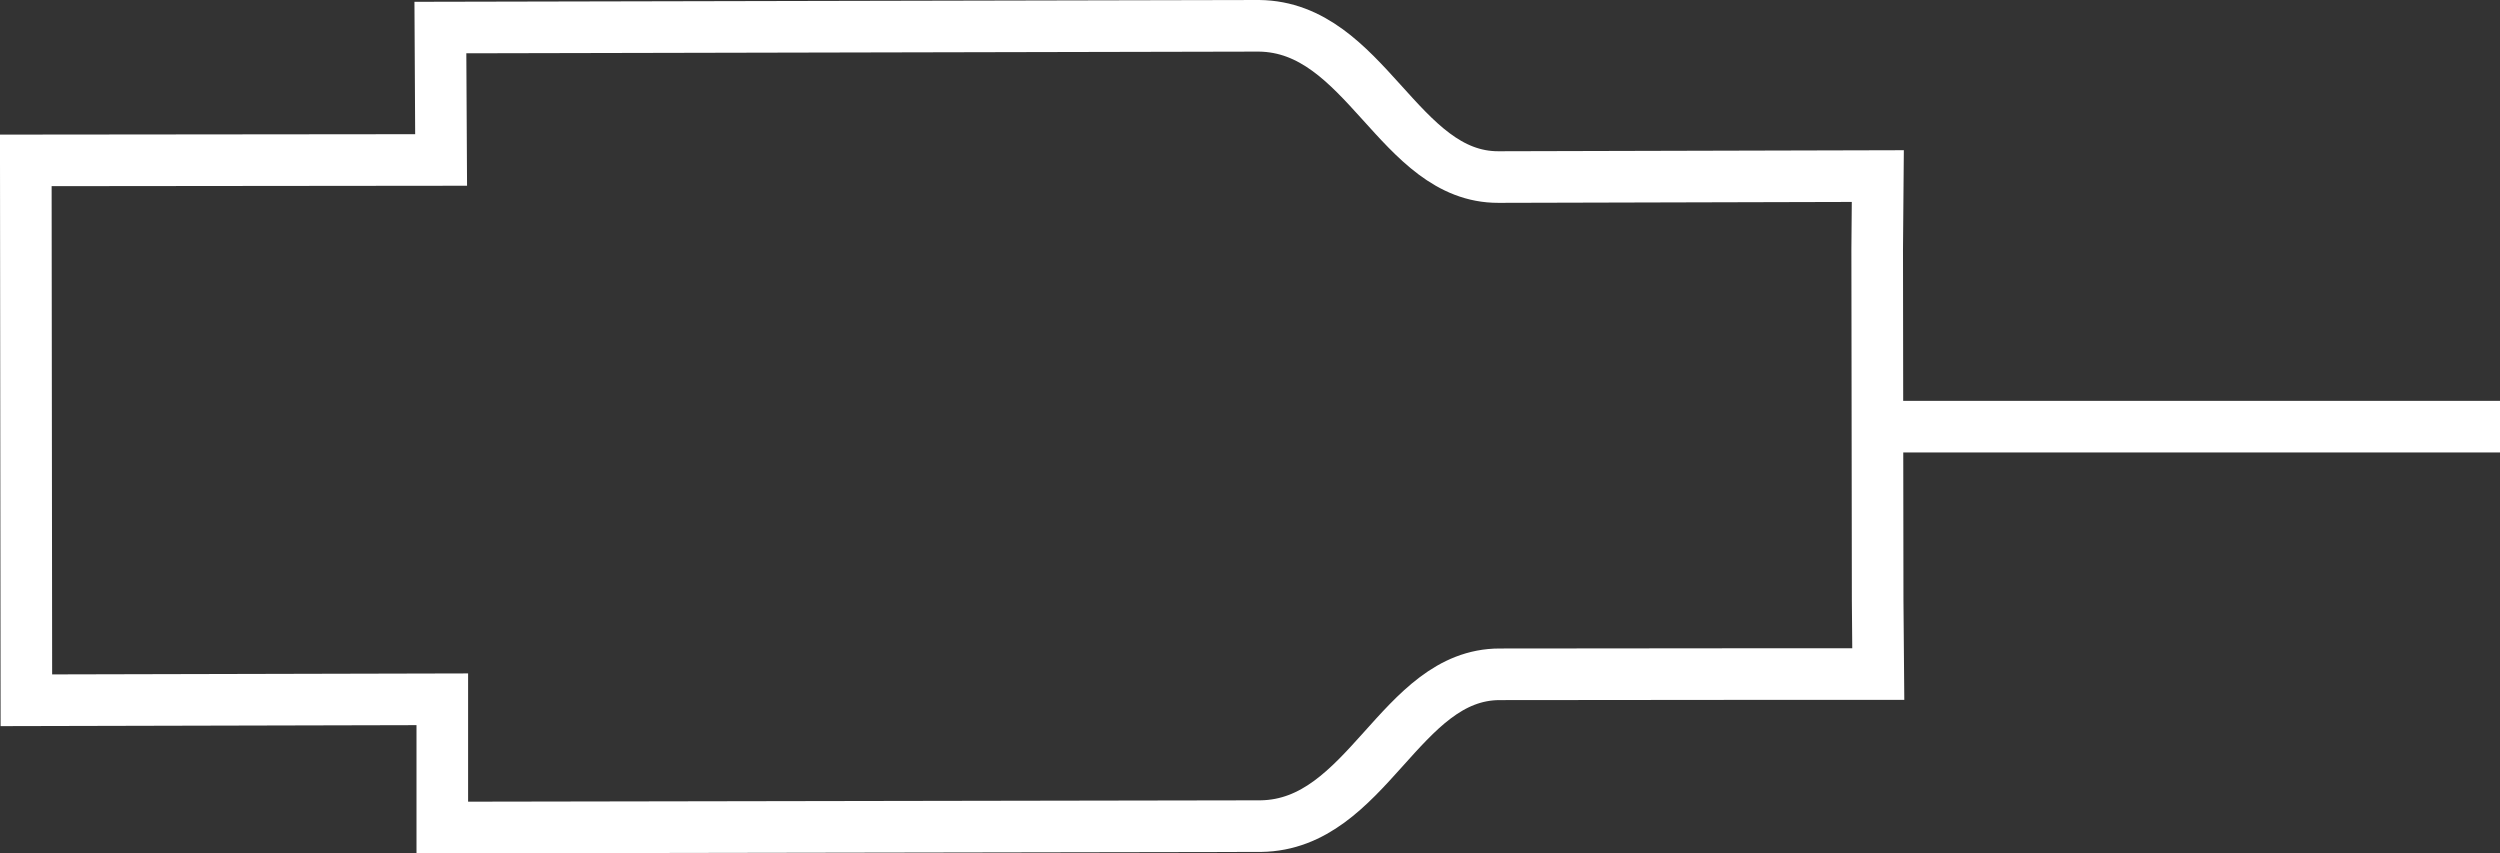 <?xml version="1.0" encoding="utf-8"?>
<!-- Generator: Adobe Illustrator 15.0.0, SVG Export Plug-In . SVG Version: 6.00 Build 0)  -->
<!DOCTYPE svg PUBLIC "-//W3C//DTD SVG 1.1//EN" "http://www.w3.org/Graphics/SVG/1.1/DTD/svg11.dtd">
<svg version="1.1" xmlns="http://www.w3.org/2000/svg" xmlns:xlink="http://www.w3.org/1999/xlink" x="0px" y="0px"
	 width="48.446px" height="16.538px" viewBox="0 0 48.446 16.538" enable-background="new 0 0 48.446 16.538" xml:space="preserve">
<rect x="0" y="0" width="48.446" height="16.538" fill="#333333" stroke="none"/>
<g id="Ebene_2" display="none">
	<rect x="-286.065" y="-236.231" display="inline" fill="#8E8E8E" width="656" height="493"/>
</g>
<g id="Ebene_1">
	<line fill="none" stroke="#FFFFFF" x1="36.399" y1="8.268" x2="77.985" y2="8.268"/>
	<path fill="none" stroke="#FFFFFF" d="M36.377,4.831l0.012-1.419c0,0-4.357,0.01-7.352,0.019c-1.932,0.006-2.571-2.908-4.639-2.931
		L8.534,0.534l0.014,2.566L0.5,3.108L0.511,13.57l8.06-0.019v2.485l15.863-0.027c2.066-0.029,2.693-2.94,4.626-2.942
		c2.989-0.005,7.338-0.005,7.338-0.005l-0.012-1.426L36.377,4.831z"/>
</g>
</svg>

